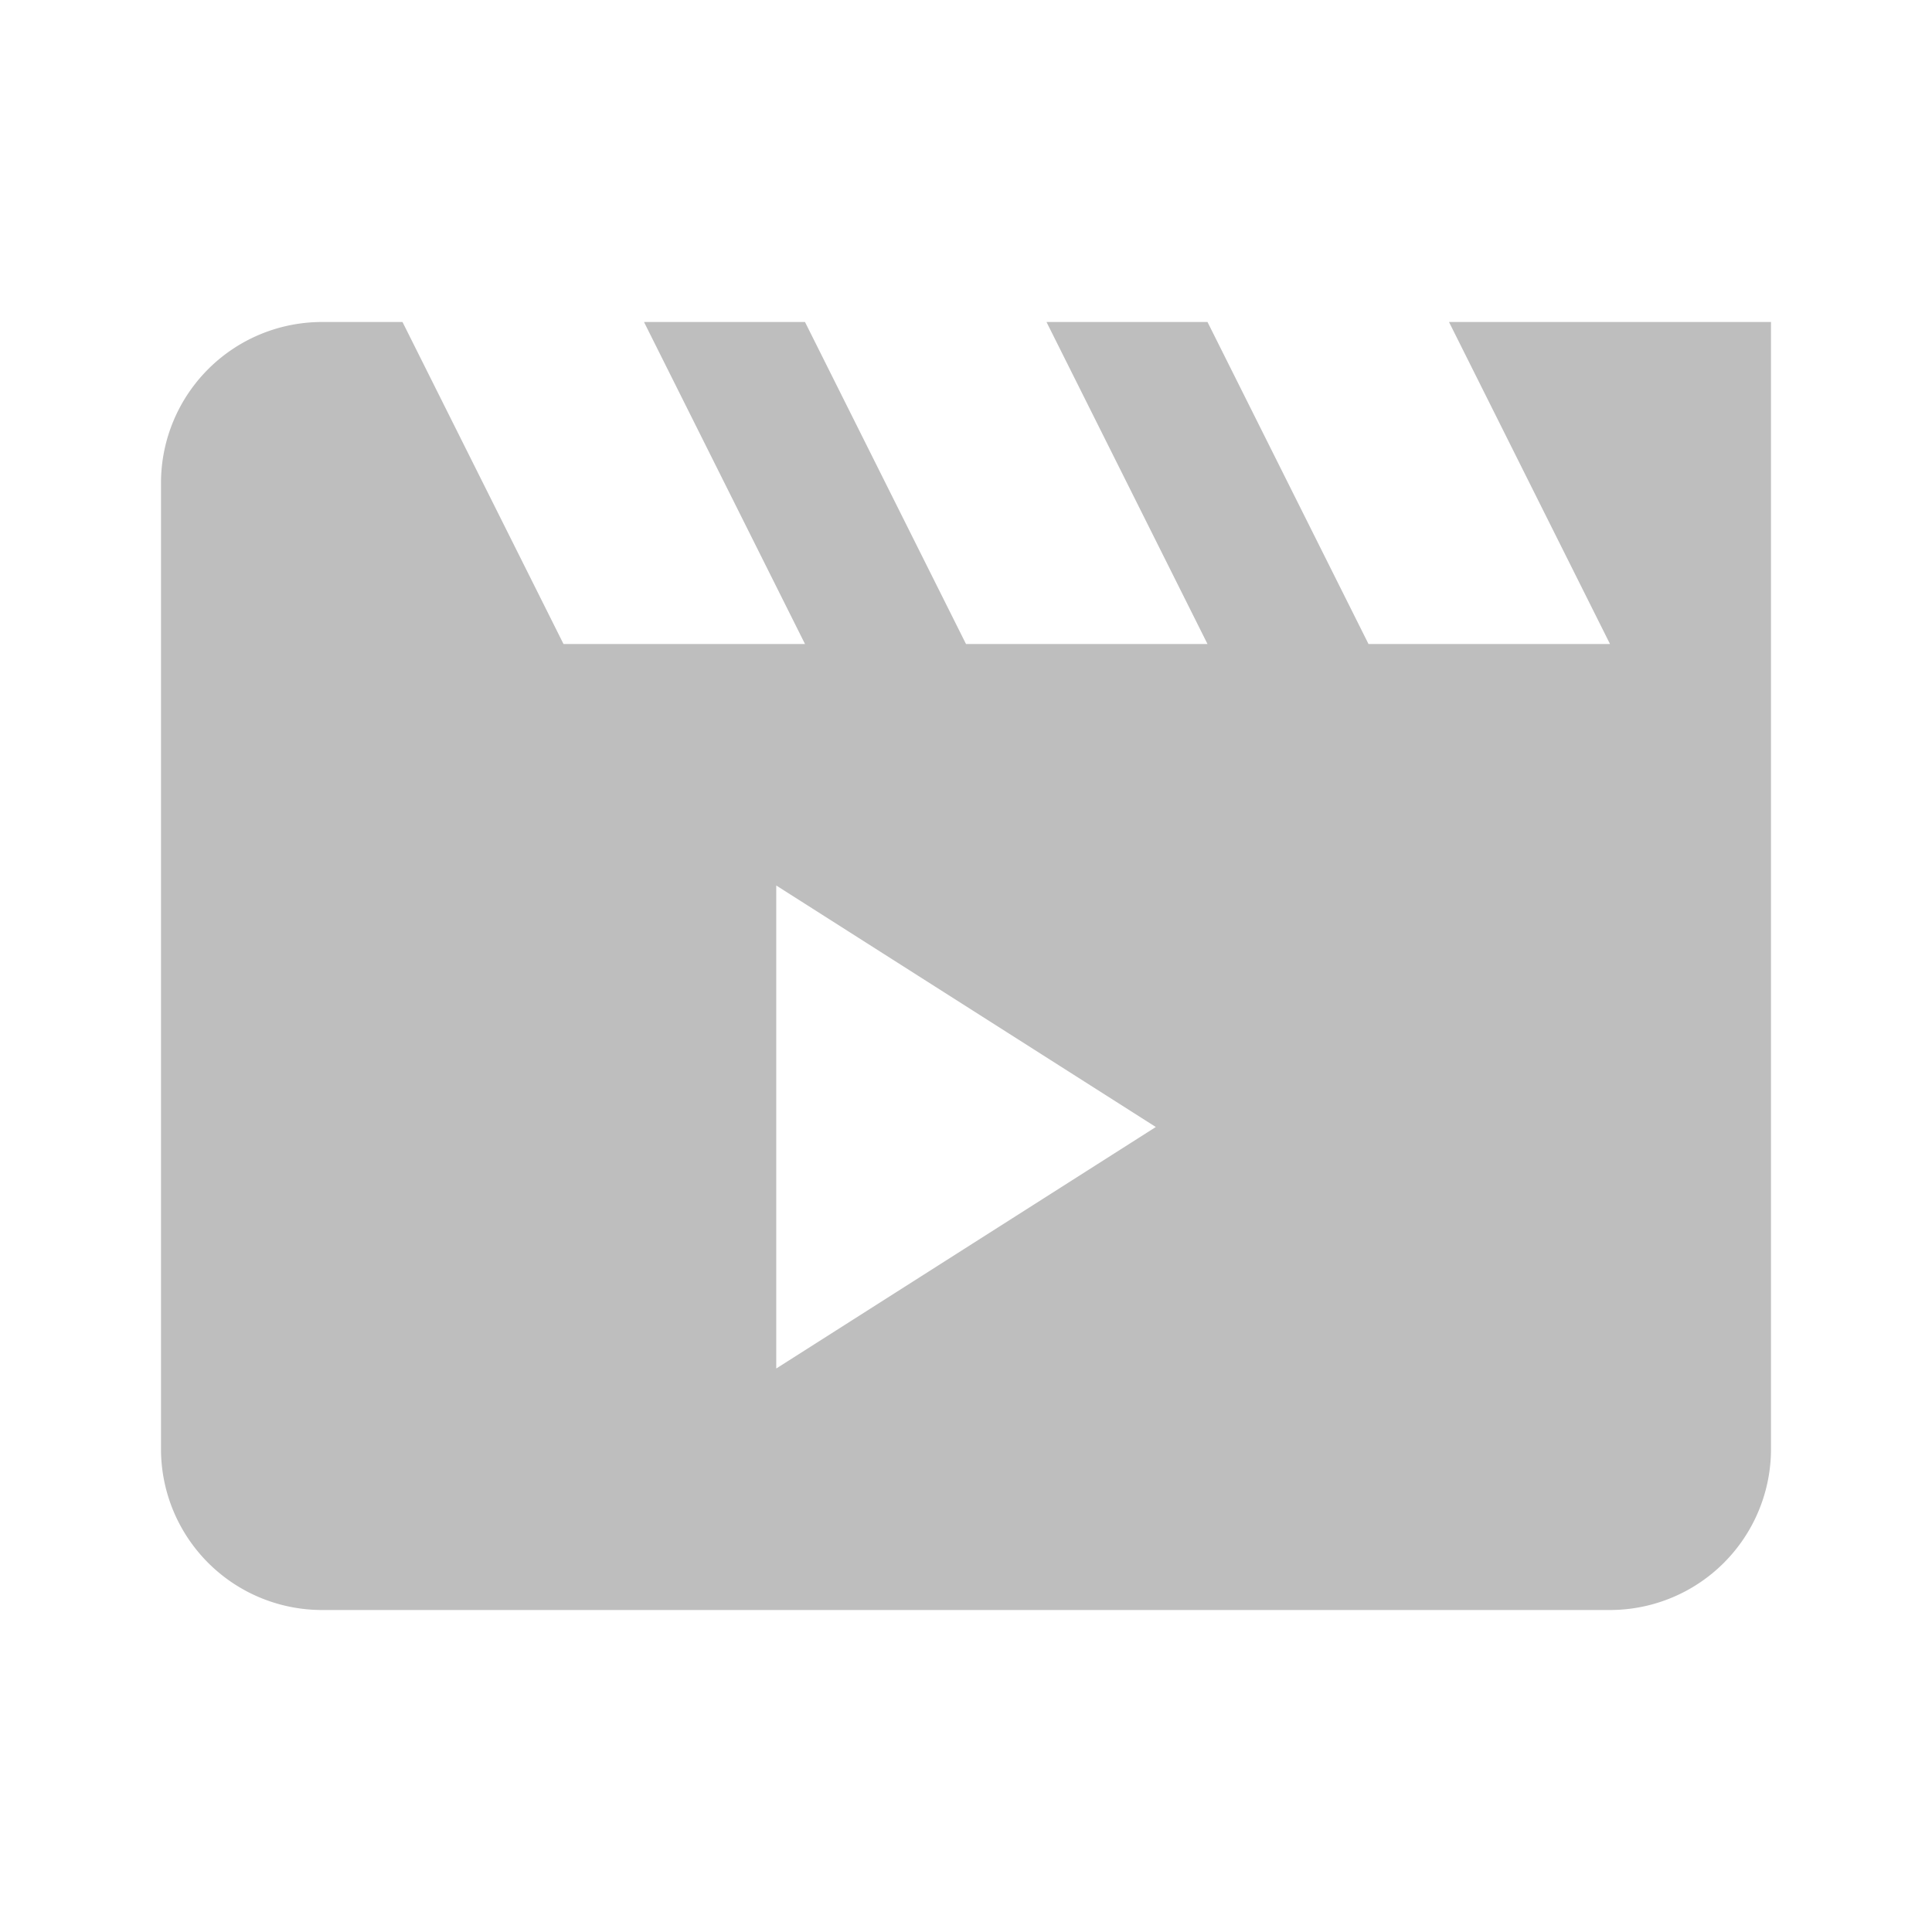 <svg height="24" viewBox="0 0 24 24" width="24" xmlns="http://www.w3.org/2000/svg"><path d="m4 4a2 2 0 0 0 -2 2v12a2 2 0 0 0 2 2h16a2 2 0 0 0 2-2v-14h-4l2 4h-3l-2-4h-2l2 4h-3l-2-4h-2l2 4h-3l-2-4zm5.643 7 4.715 3-4.715 3z" fill="#bebebe"/></svg>